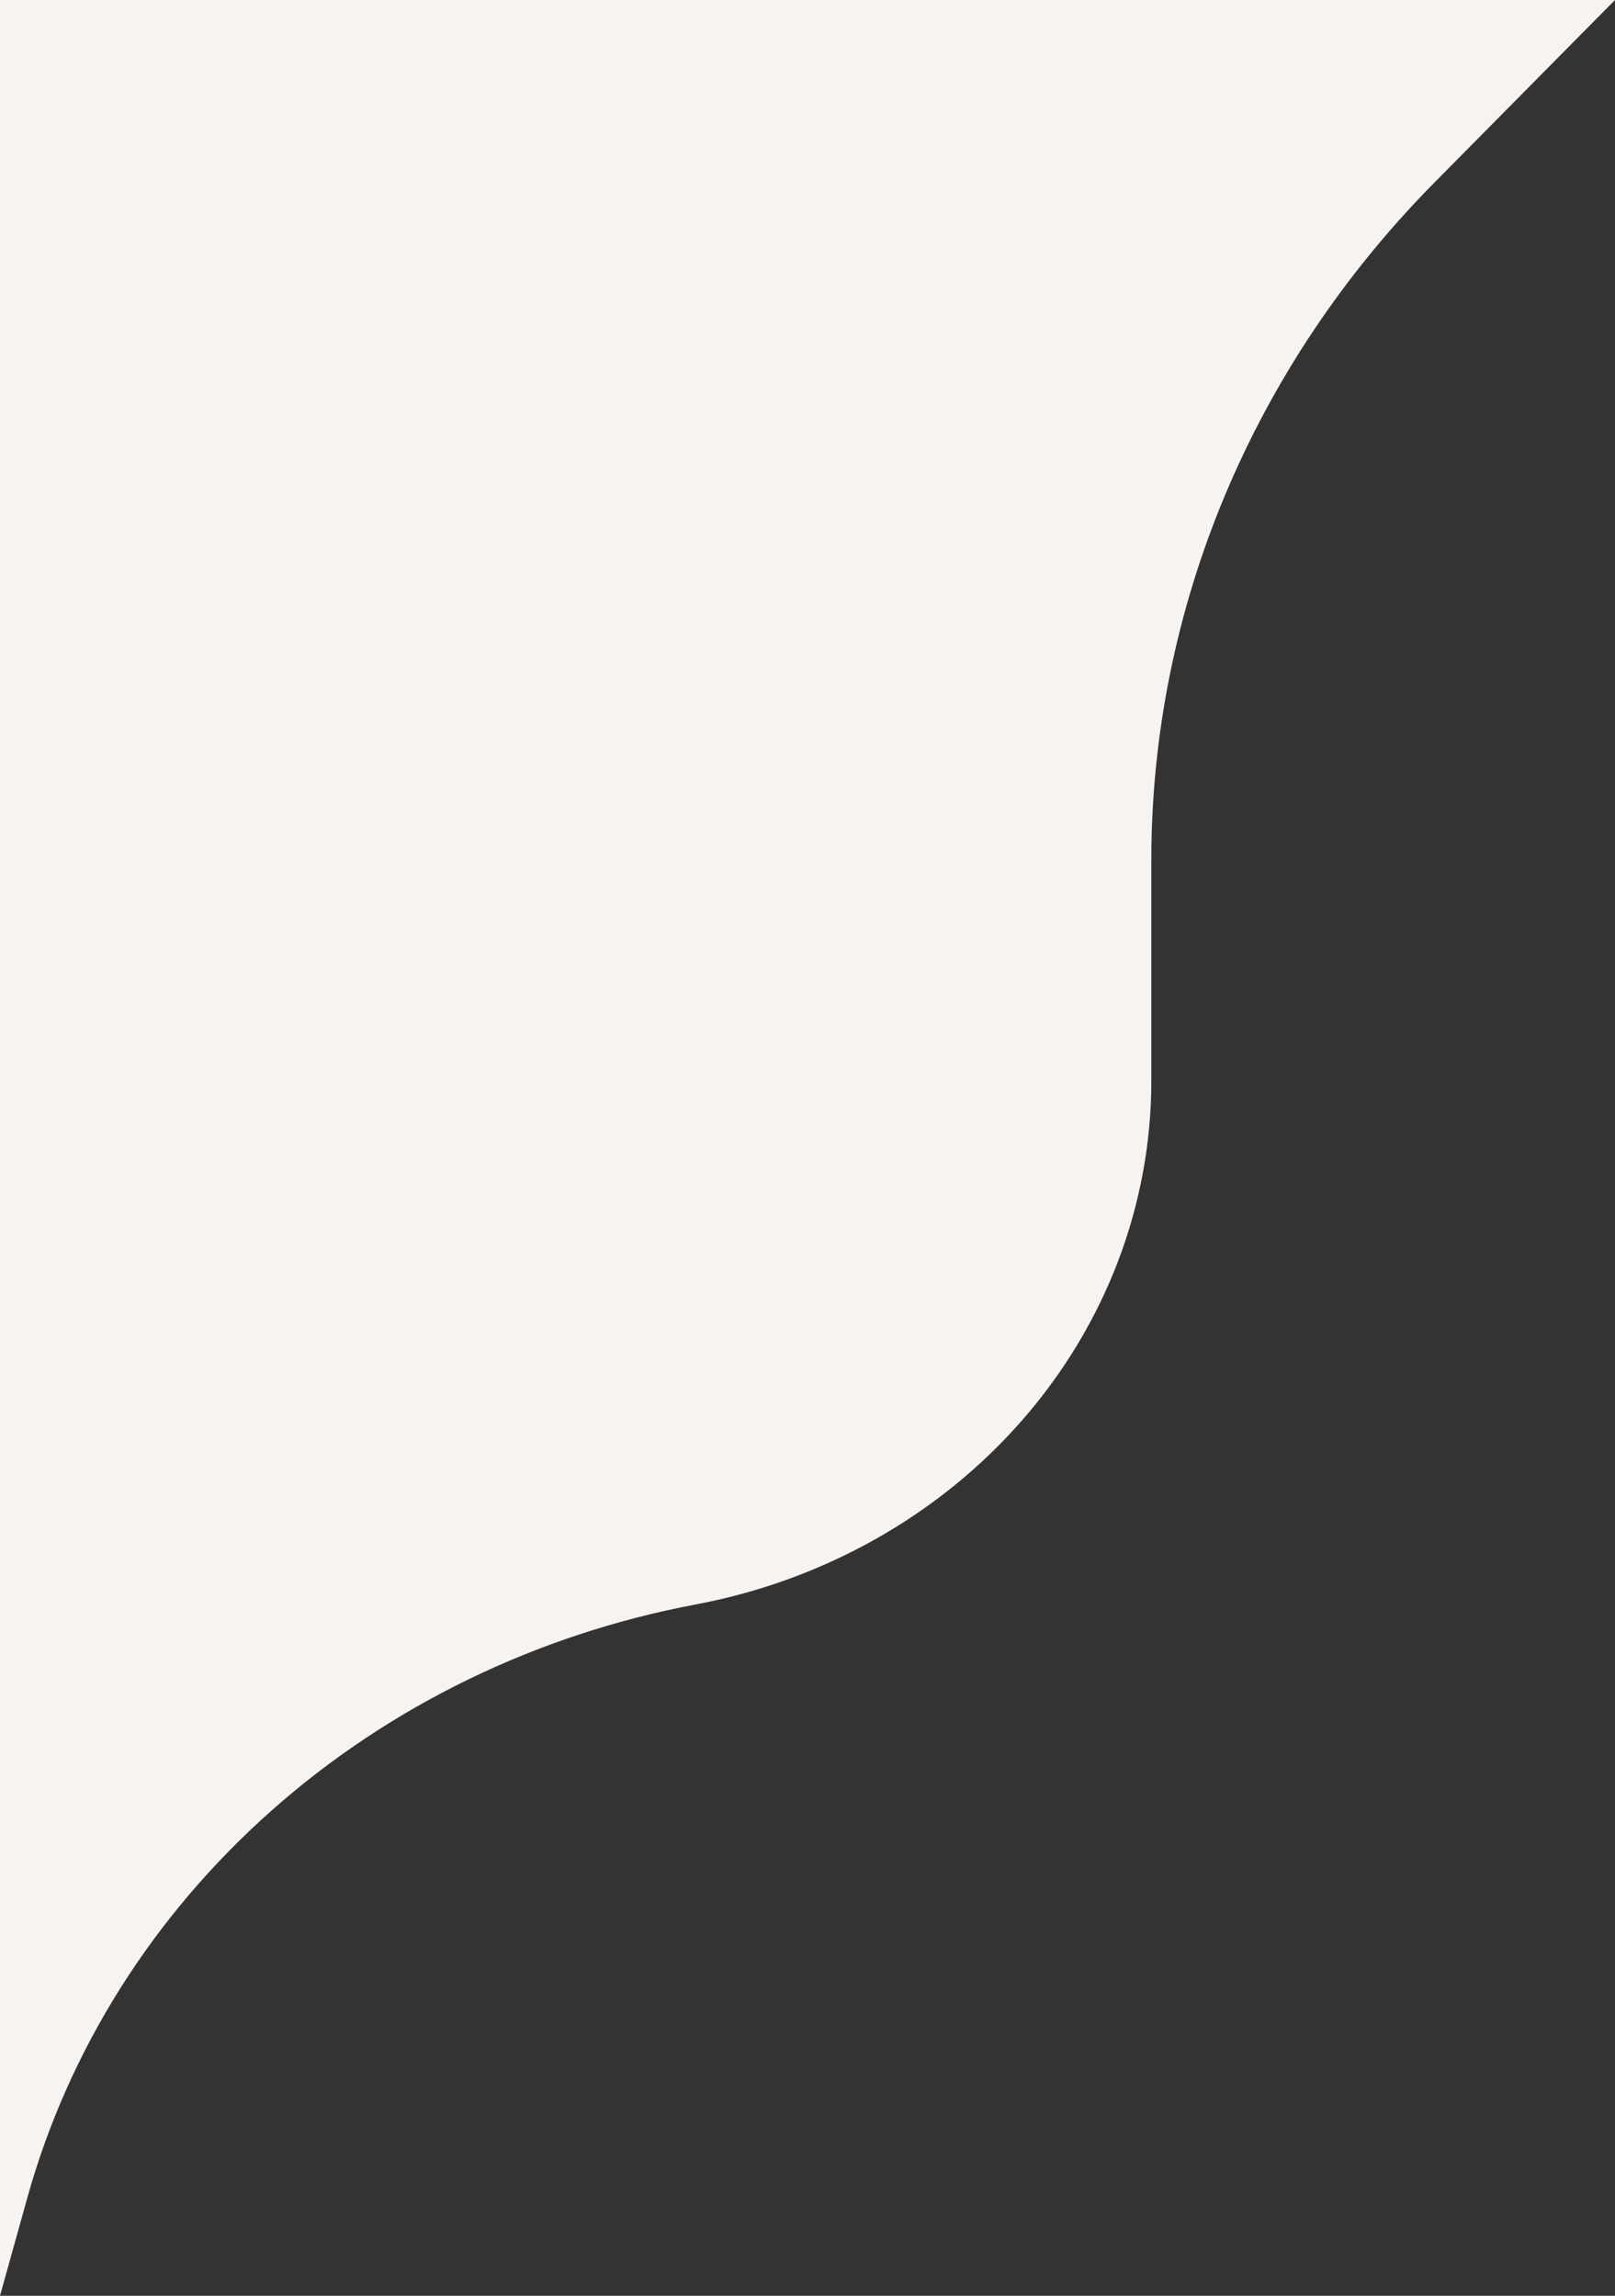 <?xml version="1.0" encoding="UTF-8"?> <svg xmlns="http://www.w3.org/2000/svg" width="384" height="546" viewBox="0 0 384 546" fill="none"><rect x="0" y="0" width="384" height="546" fill="#333333" stroke="none"/> <path d="M384 0L341.114 43.366C297.823 87.143 273.752 144.748 273.752 204.577V257.091C273.752 286.441 262.958 314.884 243.204 337.582C223.451 360.279 195.96 375.829 165.408 381.585C127.553 388.717 92.586 405.722 64.492 430.663C36.398 455.604 16.306 487.478 6.505 522.651L0 546V0H384Z" fill="#F7F3F0"></path> </svg> 